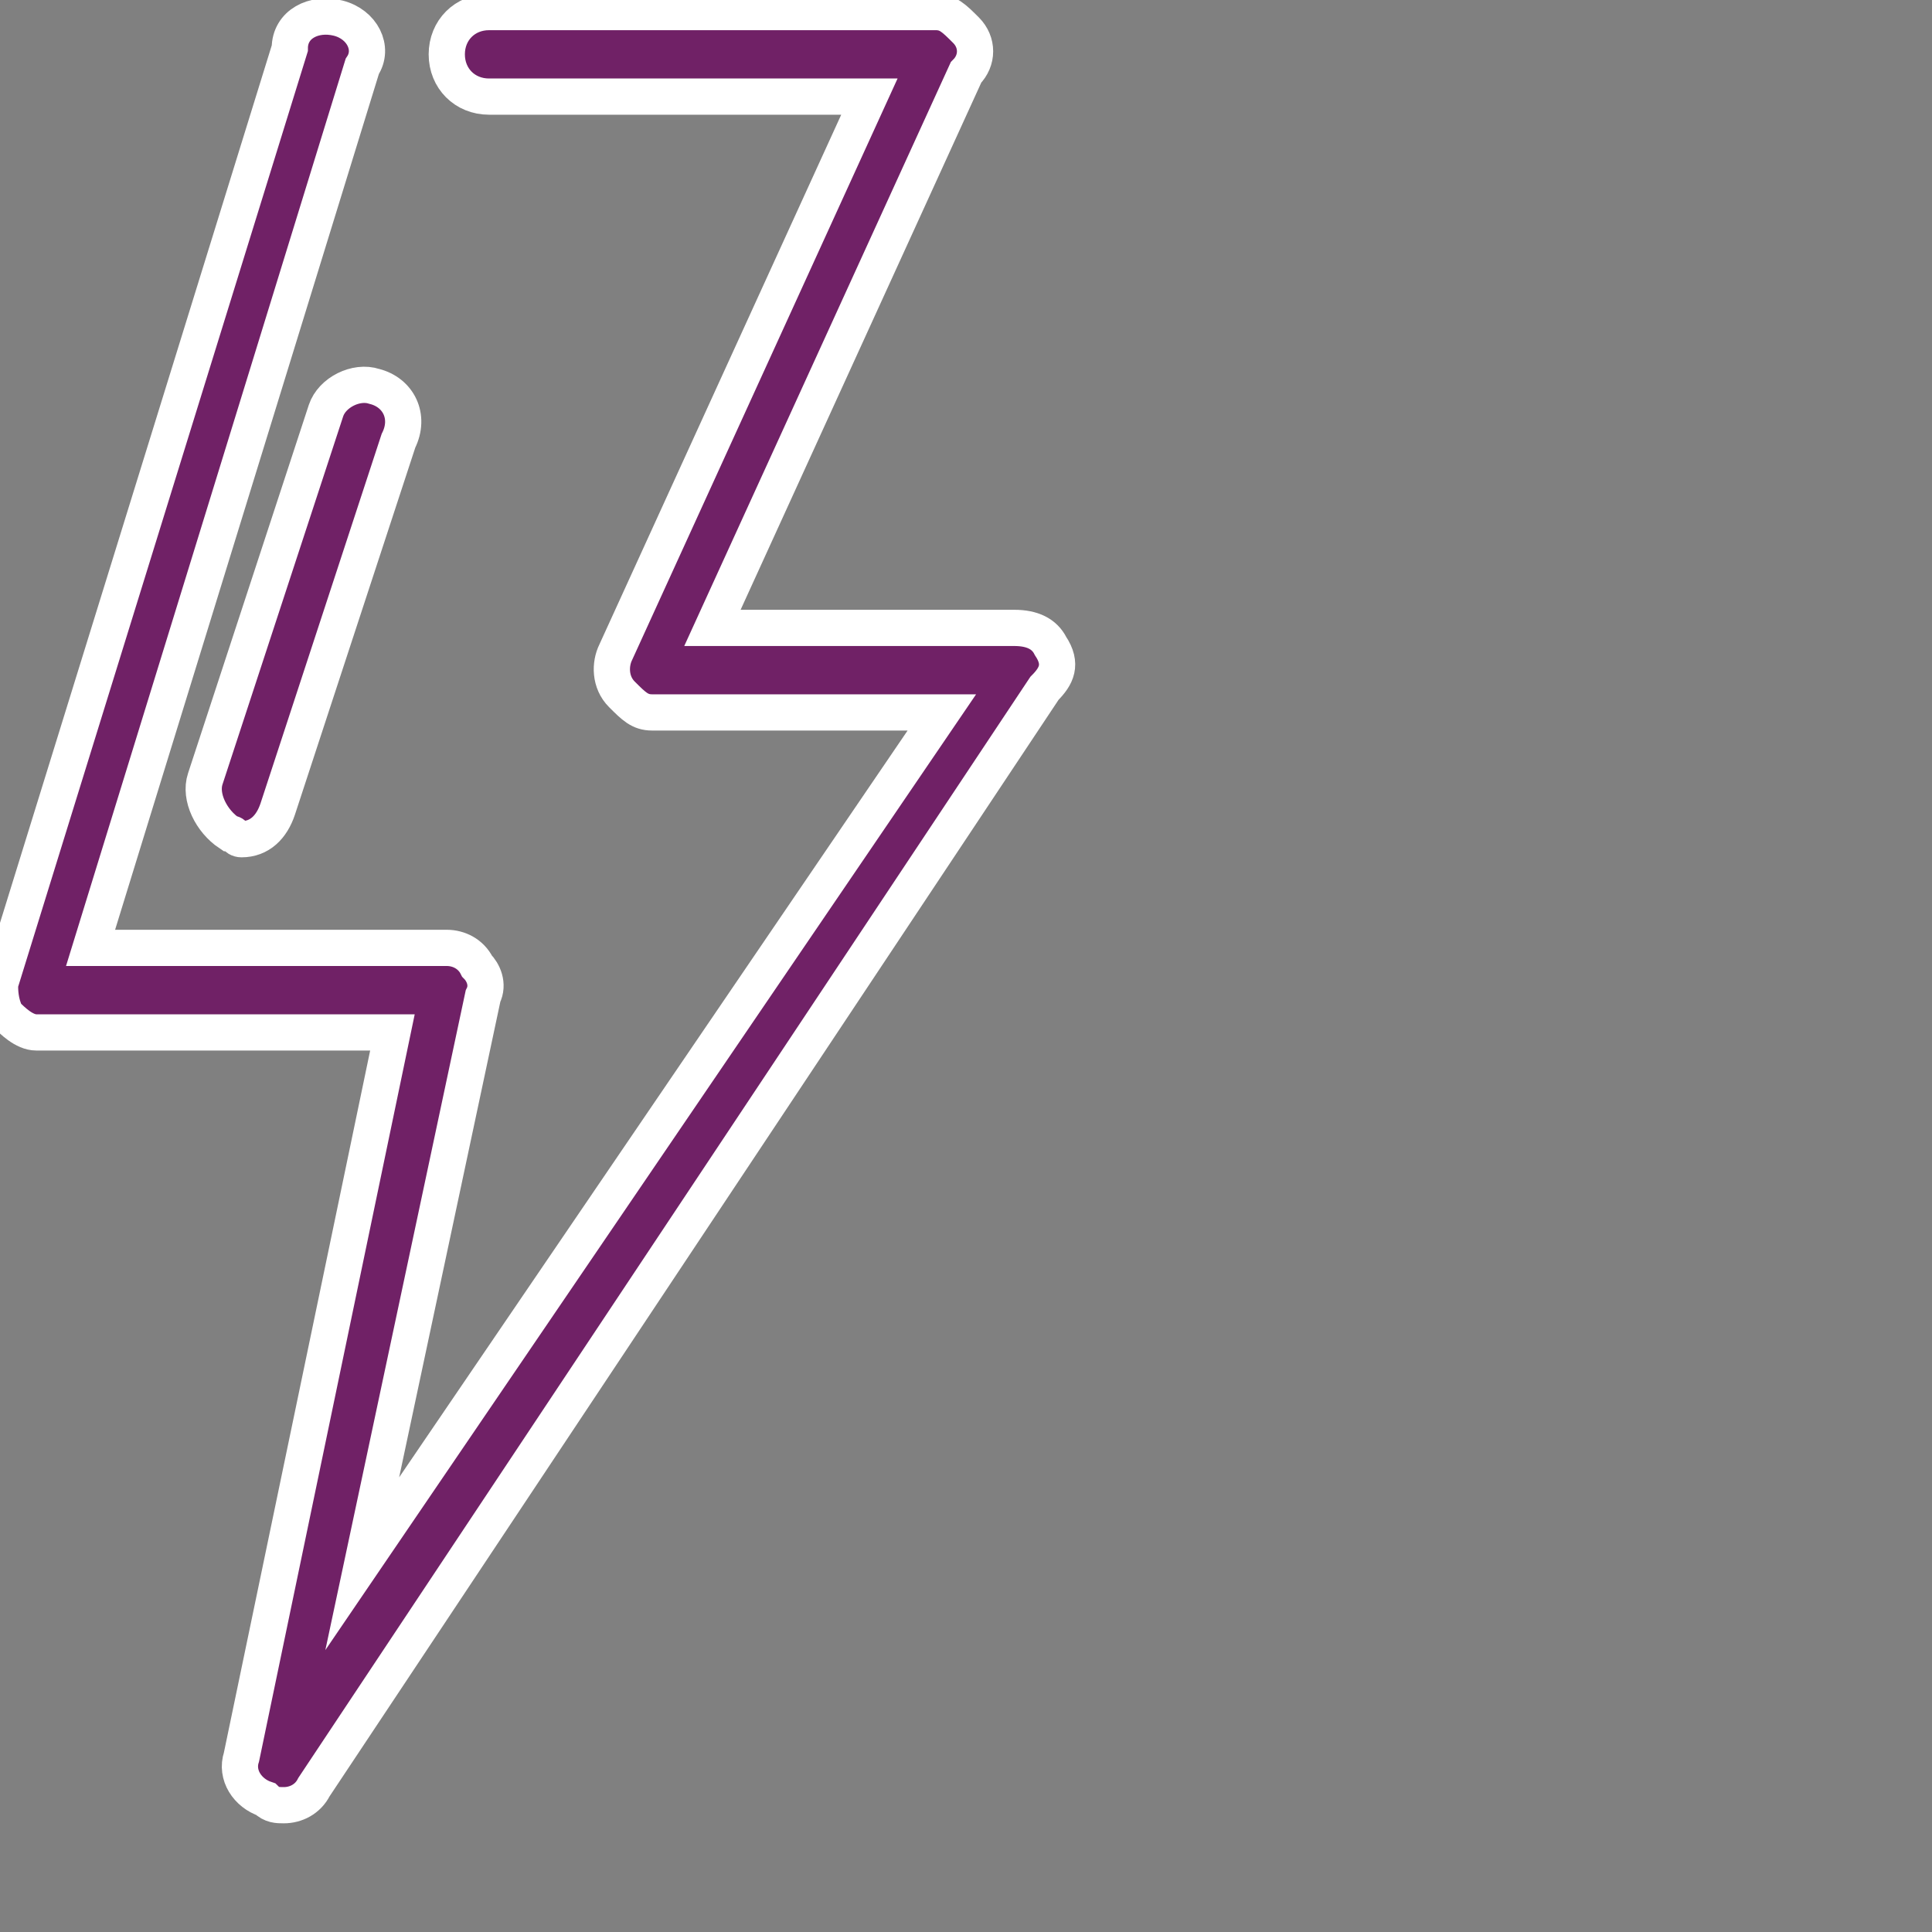 <?xml version="1.0" encoding="utf-8"?>
<!-- Generator: Adobe Illustrator 26.1.0, SVG Export Plug-In . SVG Version: 6.00 Build 0)  -->
<svg version="1.1" id="Layer_1" xmlns="http://www.w3.org/2000/svg" xmlns:xlink="http://www.w3.org/1999/xlink" x="0px" y="0px"
	 viewBox="0 0 32 32" style="enable-background:new 0 0 32 32;" xml:space="preserve">
<rect x="0" y="0" width="32" height="32" fill="#808080" stroke="none"/>
<style type="text/css">
	.st0{fill:#702166;stroke:#FFFFFF;stroke-width:0.6;stroke-miterlimit:10;}
</style>
<path class="st0" d="M17.4,10.7c-0.1-0.2-0.3-0.3-0.6-0.3h-5l4.2-9.2C16.2,1,16.2,0.7,16,0.5s-0.3-0.3-0.5-0.3H8.1
	c-0.4,0-0.7,0.3-0.7,0.7s0.3,0.7,0.7,0.7h6.3l-4.2,9.2c-0.1,0.2-0.1,0.5,0.1,0.7s0.3,0.3,0.5,0.3h4.8L6,25.9l2-9.4
	c0.1-0.2,0-0.4-0.1-0.5c-0.1-0.2-0.3-0.3-0.5-0.3H1.5L6,1.1C6.2,0.8,6,0.4,5.6,0.3C5.2,0.2,4.8,0.4,4.8,0.8L0,16.3
	C0,16.4,0,16.6,0.1,16.8c0.1,0.1,0.3,0.3,0.5,0.3h5.9L4,29.1c-0.1,0.3,0.1,0.6,0.4,0.7c0.1,0.1,0.2,0.1,0.3,0.1
	c0.2,0,0.4-0.1,0.5-0.3l12.1-18.2C17.5,11.2,17.6,11,17.4,10.7L17.4,10.7z"/>
<path class="st0" d="M6.2,6.4C5.9,6.3,5.5,6.5,5.4,6.8l-2,6.1c-0.1,0.3,0.1,0.7,0.4,0.9c0.1,0,0.1,0.1,0.2,0.1
	c0.3,0,0.5-0.2,0.6-0.5l2-6.1C6.8,6.9,6.6,6.5,6.2,6.4L6.2,6.4z"/>
</svg>
